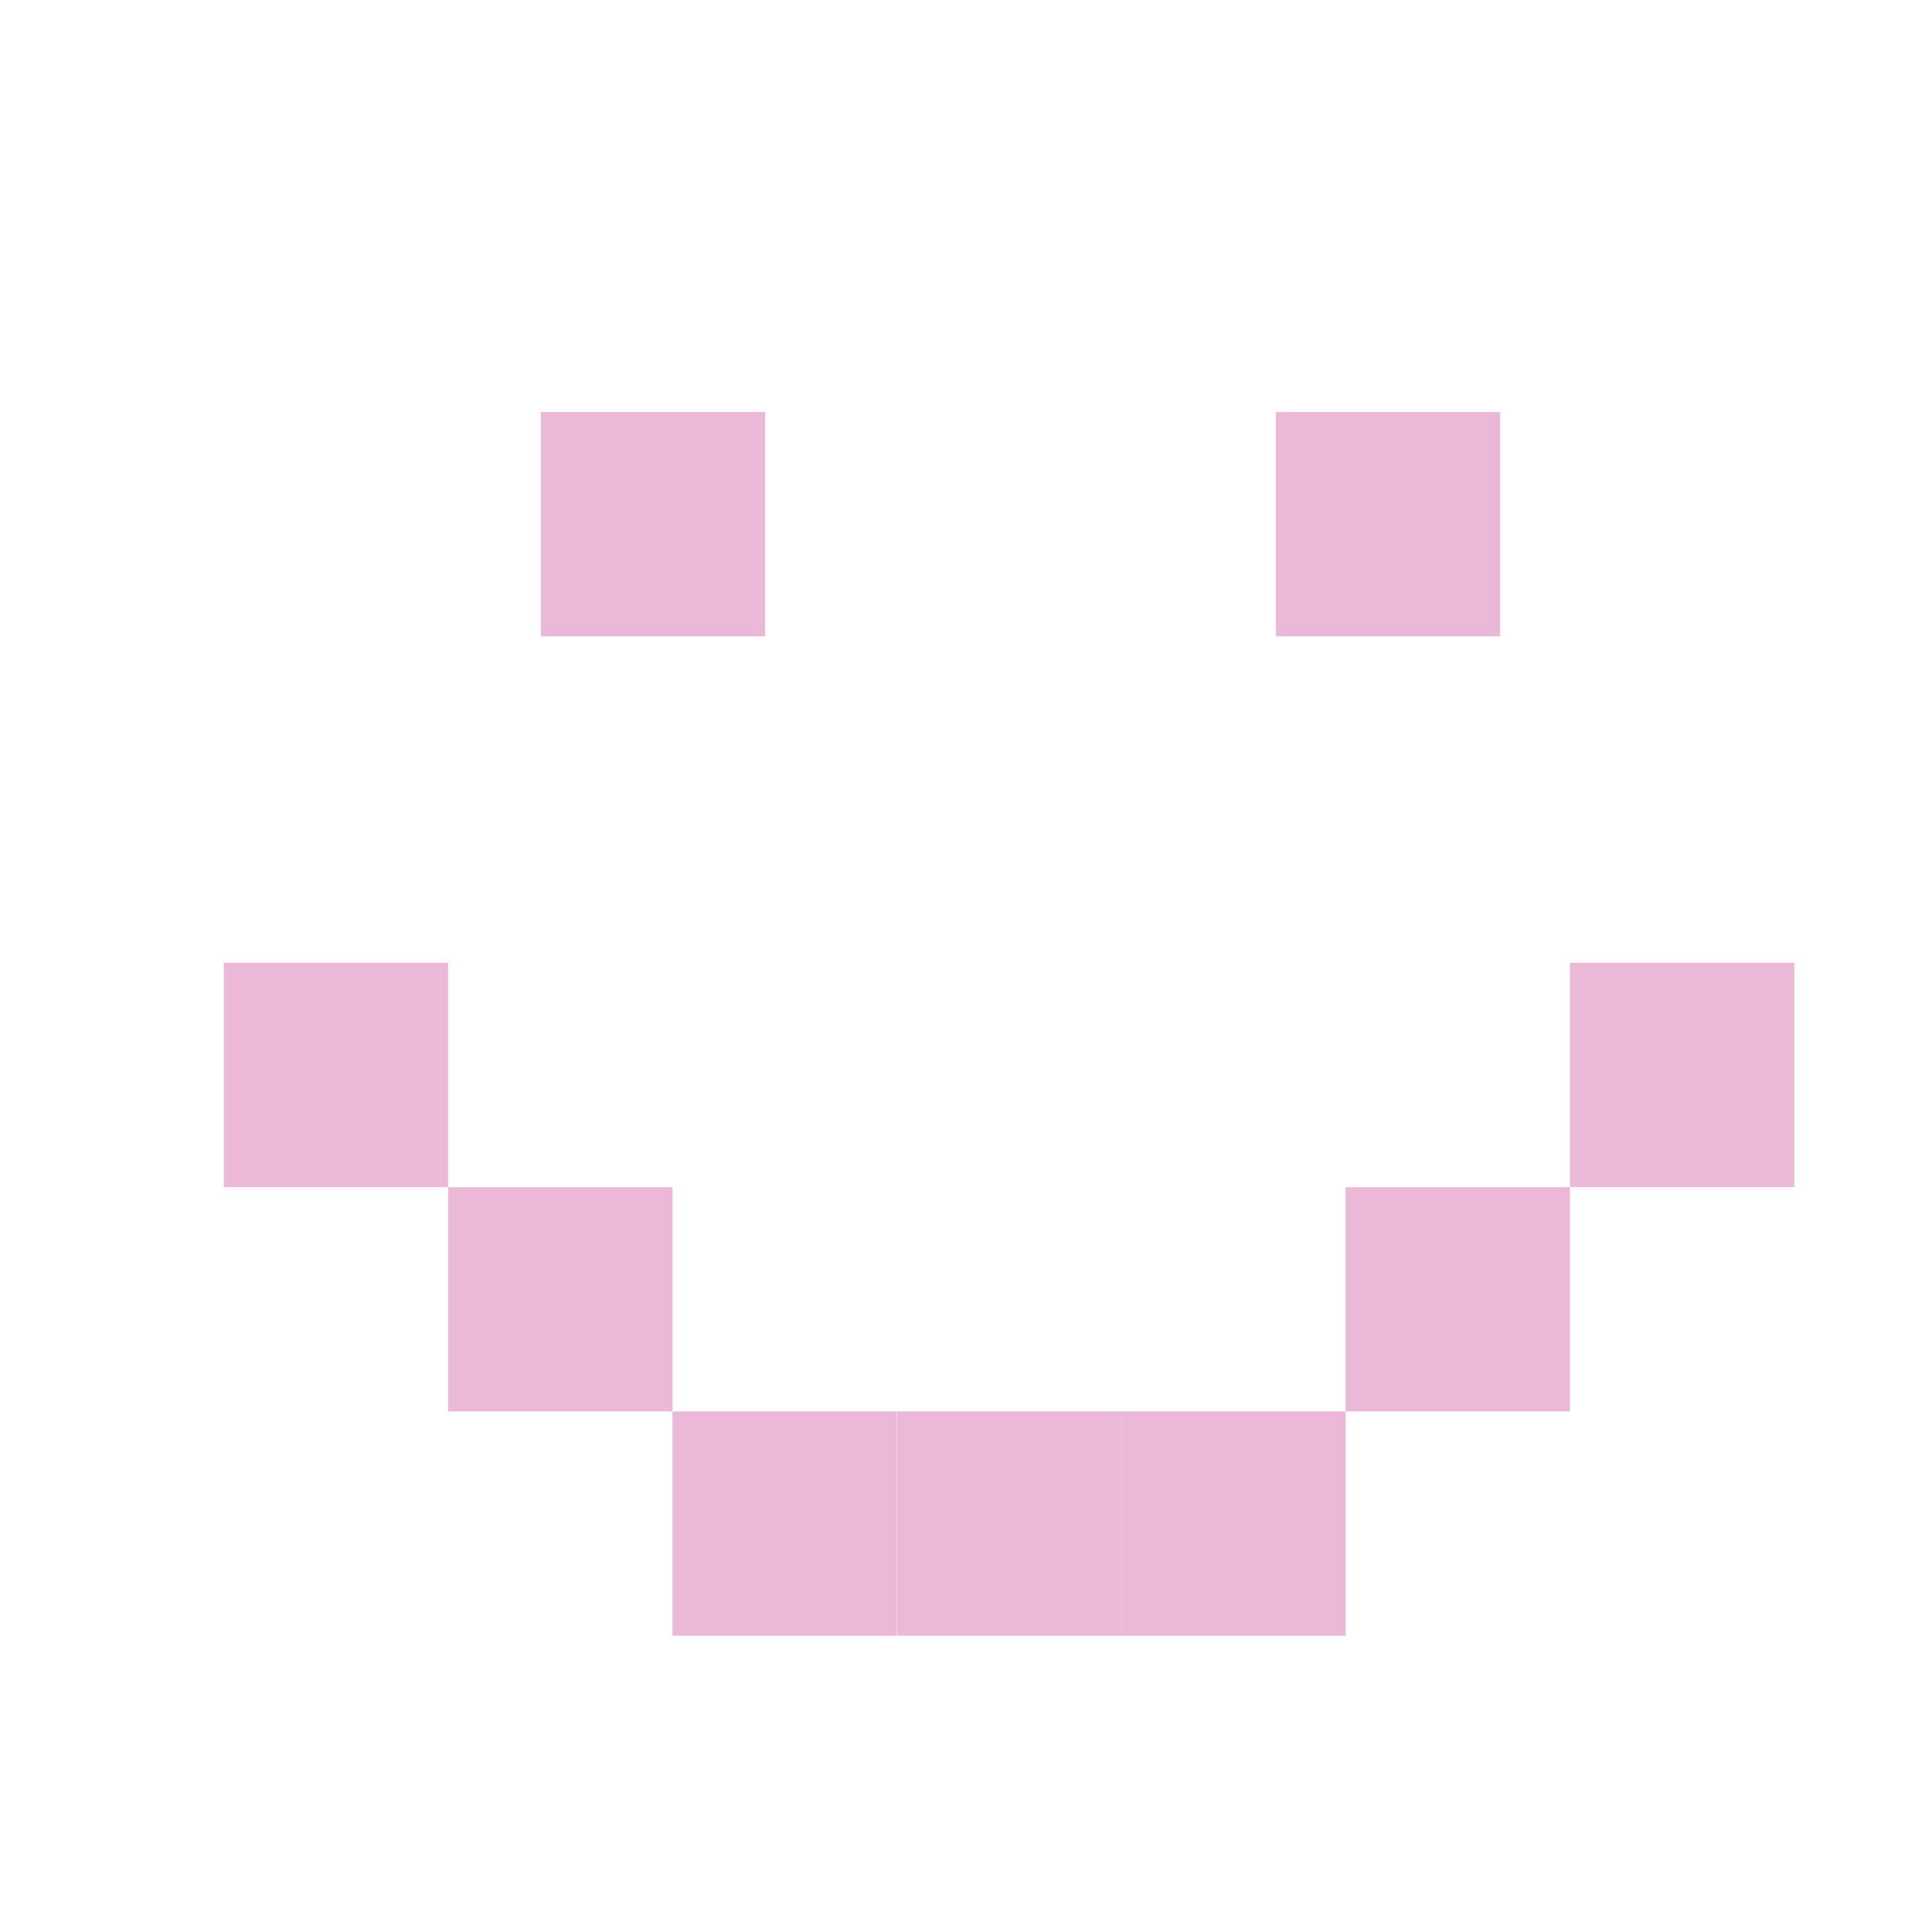 <svg xmlns="http://www.w3.org/2000/svg" id="Laag_1" viewBox="0 0 1080 1080"><defs><style>      .st0 {        fill: #ebb9d7;      }    </style></defs><rect class="st0" x="302.3" y="230.3" width="125.4" height="125.4"></rect><rect class="st0" x="713.2" y="230.3" width="125.4" height="125.4"></rect><rect class="st0" x="125.1" y="538.2" width="125.4" height="125.4"></rect><rect class="st0" x="250.5" y="663.6" width="125.4" height="125.4"></rect><rect class="st0" x="375.9" y="789" width="125.4" height="125.4"></rect><rect class="st0" x="501.4" y="789" width="125.4" height="125.4"></rect><rect class="st0" x="626.8" y="789" width="125.4" height="125.4"></rect><rect class="st0" x="752.2" y="663.6" width="125.4" height="125.4"></rect><rect class="st0" x="877.6" y="538.2" width="125.4" height="125.4"></rect></svg>